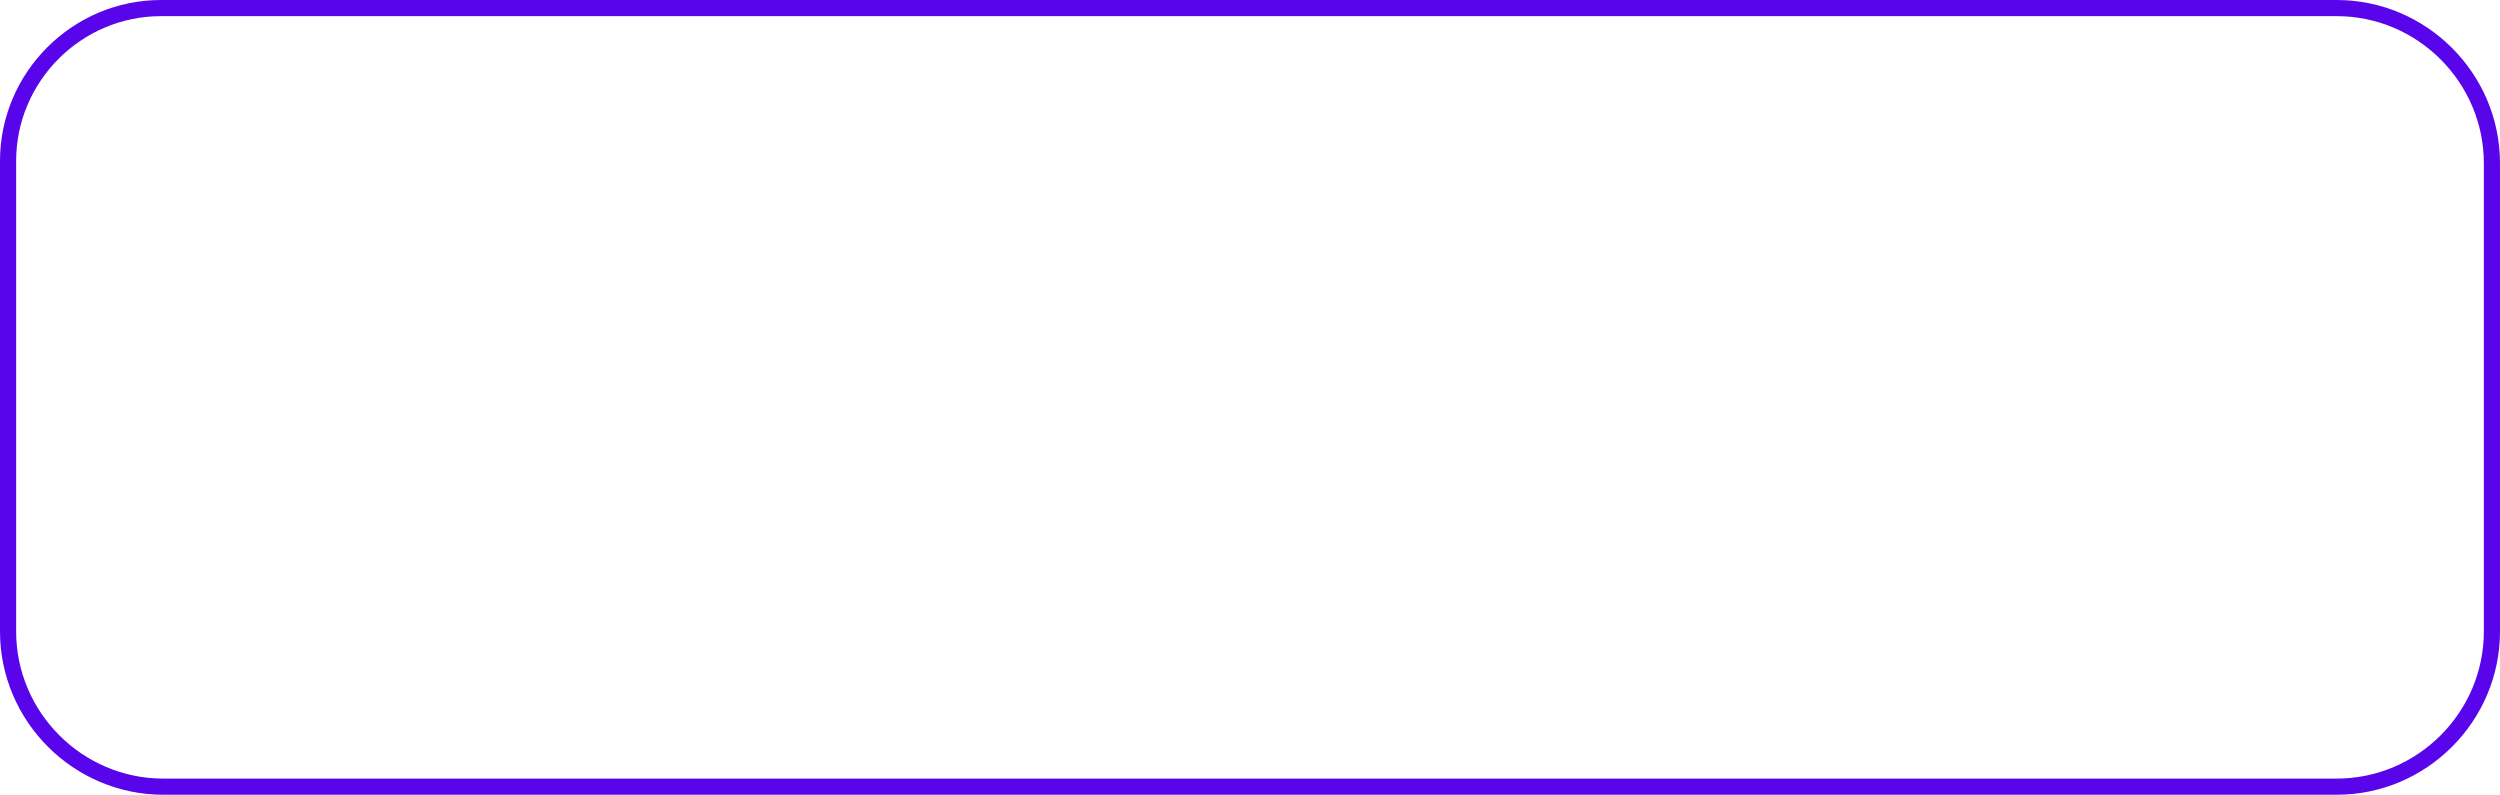 <?xml version="1.0" encoding="UTF-8"?> <!-- Creator: CorelDRAW --> <svg xmlns="http://www.w3.org/2000/svg" xmlns:xlink="http://www.w3.org/1999/xlink" xmlns:xodm="http://www.corel.com/coreldraw/odm/2003" xml:space="preserve" width="163.877mm" height="52.096mm" style="shape-rendering:geometricPrecision; text-rendering:geometricPrecision; image-rendering:optimizeQuality; fill-rule:evenodd; clip-rule:evenodd" viewBox="0 0 33576.01 10673.65"> <defs> <style type="text/css"> <![CDATA[ .fil0 {fill:#5805EB;fill-rule:nonzero} ]]> </style> </defs> <g id="Слой_x0020_1">  <path class="fil0" d="M2162.19 0l29220.46 0c603.28,0 1151.66,246.74 1549.14,644.22 397.48,397.48 644.22,945.89 644.22,1549.14l0 6286.94c0,603.28 -246.74,1151.66 -644.22,1549.14 -397.48,397.48 -945.85,644.22 -1549.14,644.22l-29189.3 0c-603.28,0 -1151.66,-246.74 -1549.14,-644.22 -397.48,-397.48 -644.22,-945.85 -644.22,-1549.14l0 -6318.1c0,-594.7 243.24,-1135.29 635.06,-1527.11 391.84,-391.84 932.43,-635.08 1527.13,-635.08zm29220.46 216.85l-29220.46 0c-534.87,0 -1021.21,218.9 -1373.84,571.53 -352.61,352.61 -571.51,838.94 -571.51,1373.82l0 6318.1c0,543.44 222.4,1037.58 580.66,1395.84 358.26,358.26 852.4,580.66 1395.84,580.66l29189.3 0c543.44,0 1037.58,-222.4 1395.84,-580.66 358.26,-358.26 580.66,-852.4 580.66,-1395.84l0 -6286.94c0,-543.44 -222.4,-1037.58 -580.66,-1395.84 -358.26,-358.26 -852.4,-580.66 -1395.84,-580.66z"></path> </g> </svg> 
